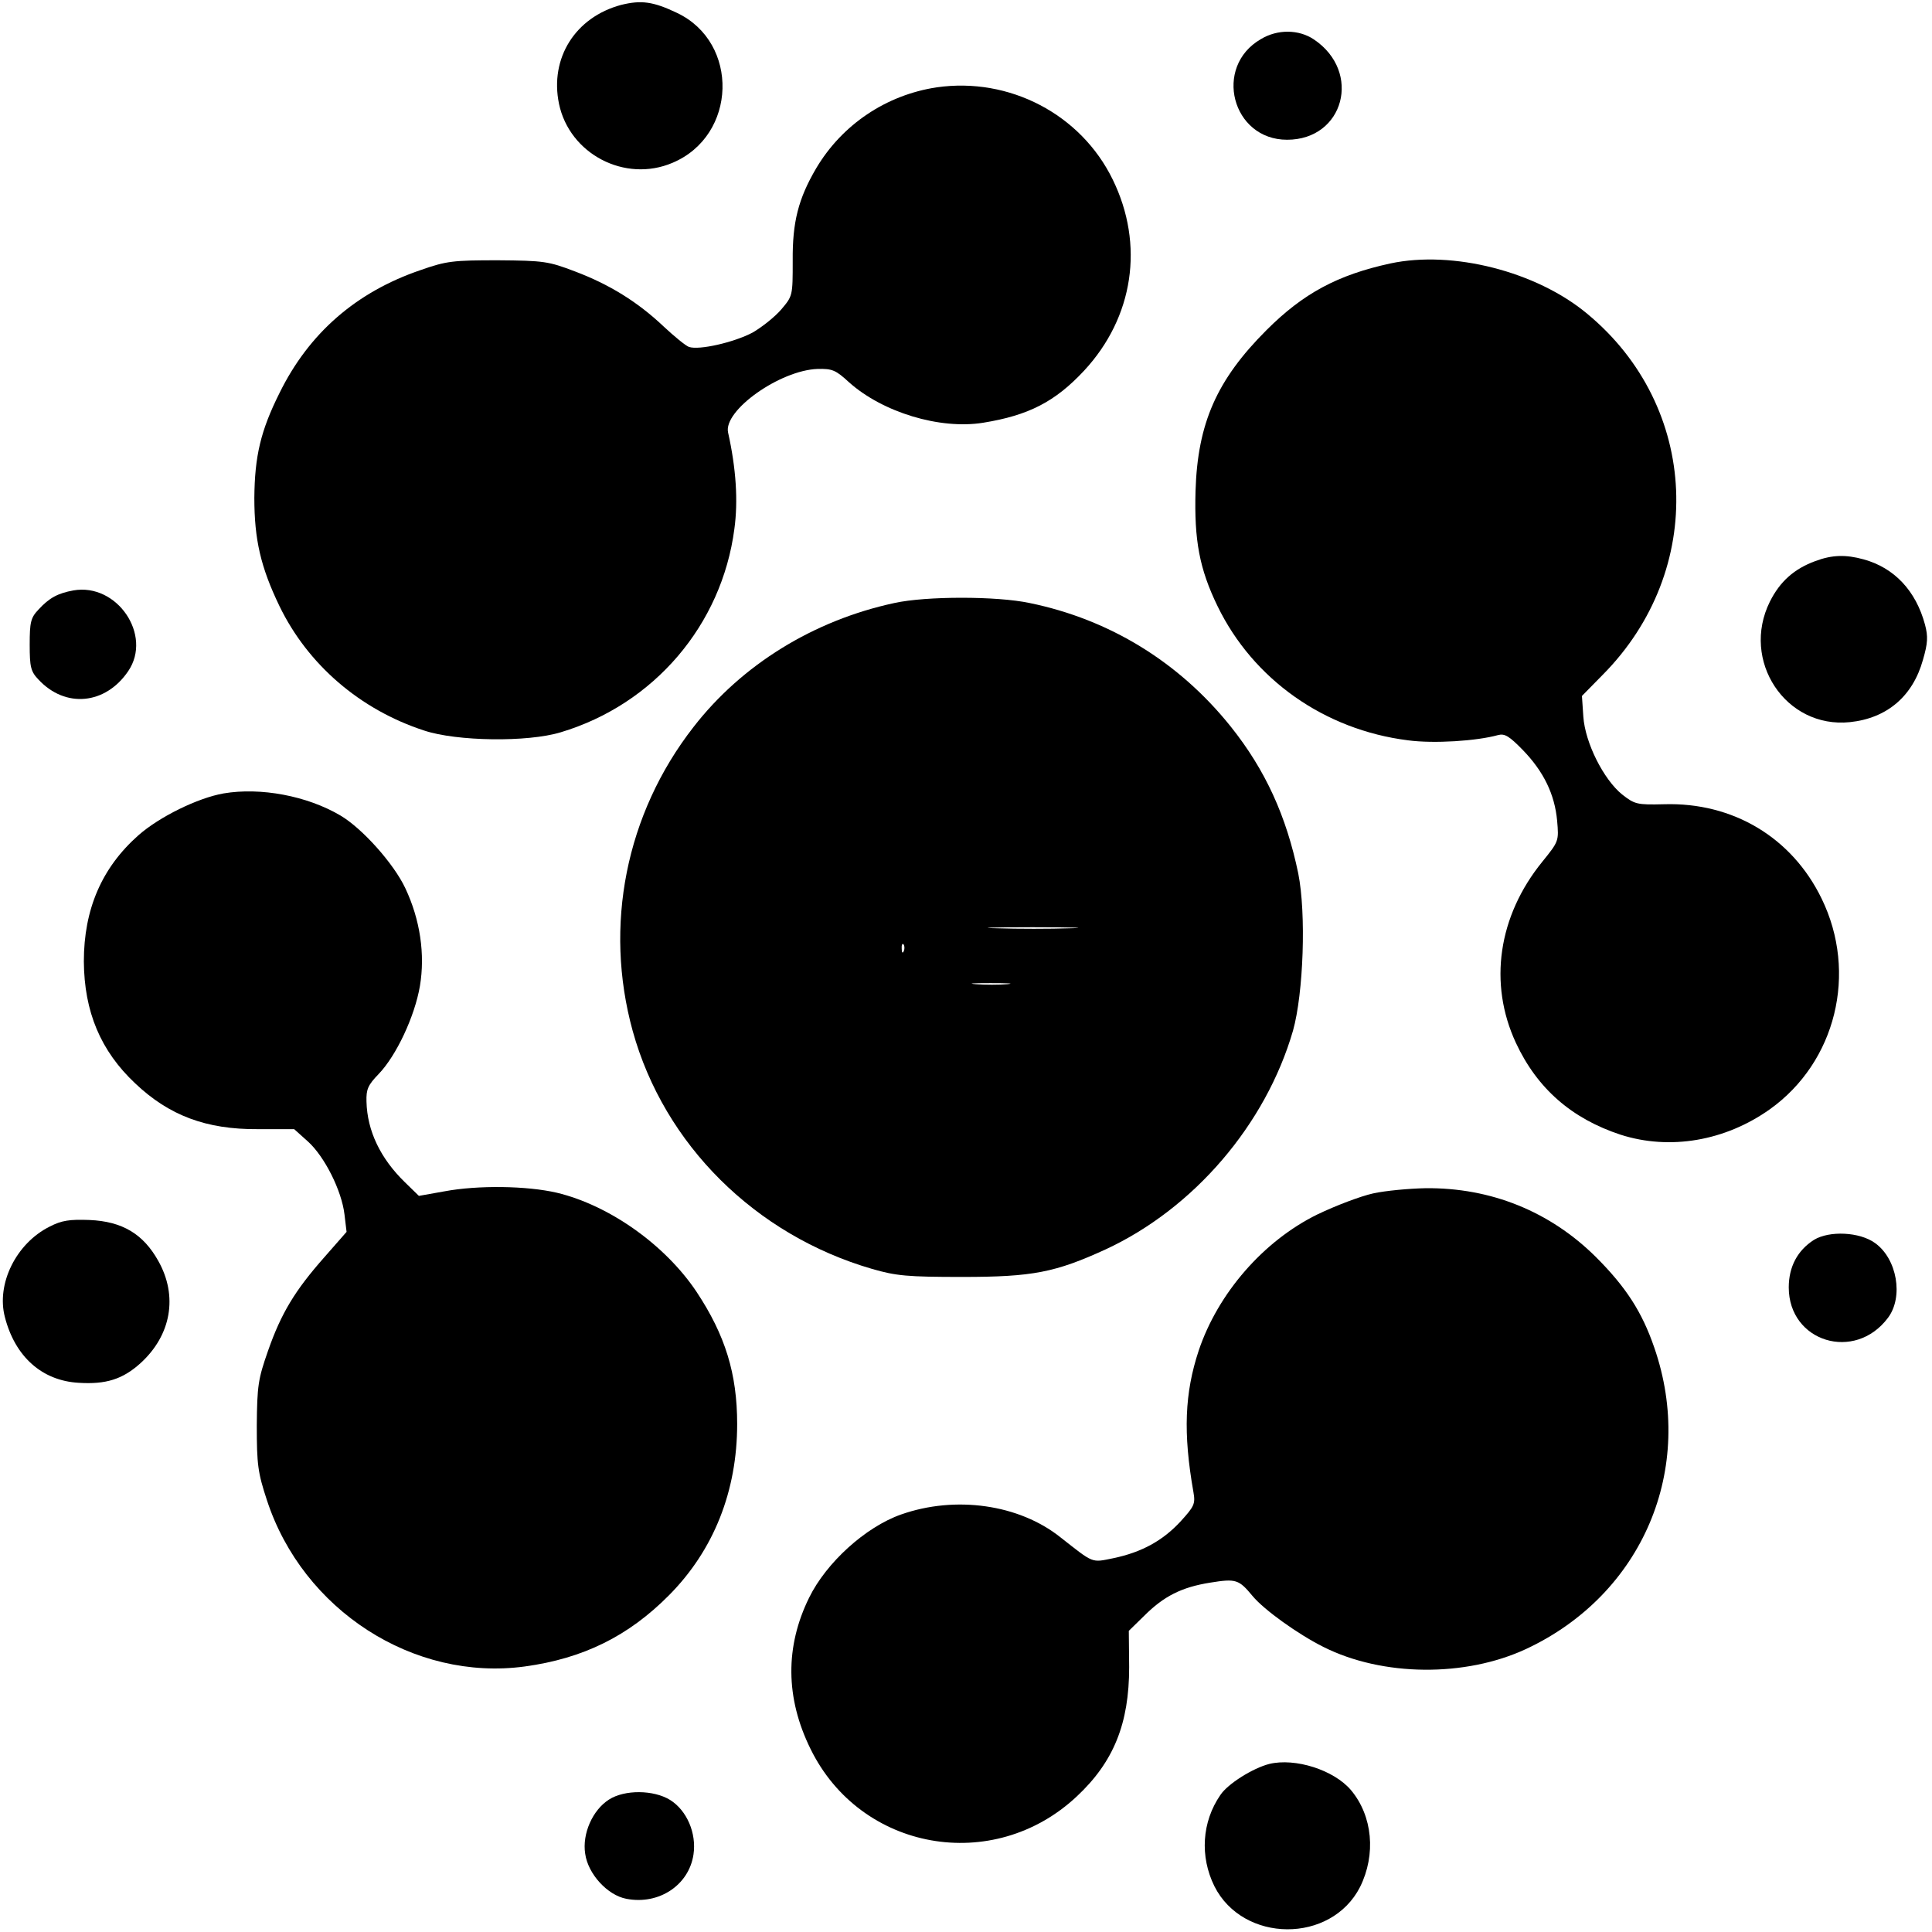 <?xml version="1.0" standalone="no"?>
<!DOCTYPE svg PUBLIC "-//W3C//DTD SVG 20010904//EN"
 "http://www.w3.org/TR/2001/REC-SVG-20010904/DTD/svg10.dtd">
<svg version="1.0" xmlns="http://www.w3.org/2000/svg"
 width="553pt" height="553pt" viewBox="0 0 553 553"
 preserveAspectRatio="xMidYMid meet">
<g transform="translate(0,553) scale(0.1,-0.1)"
fill="#000000" stroke="none">
<path d="M1778 5516 c-131 -35 -205 -152 -178 -283 30 -144 189 -227 325 -169
185 78 192 344 13 429 -69 33 -103 37 -160 23z"/>
<path d="M3609 5418 c-137 -79 -83 -288 75 -288 163 0 215 194 77 287 -43 29
-104 30 -152 1z"/>
<path d="M2681 5280 c-145 -22 -271 -107 -345 -232 -51 -87 -68 -154 -67 -264
0 -101 0 -101 -33 -140 -19 -22 -56 -51 -82 -66 -53 -28 -153 -51 -182 -41 -9
3 -42 30 -73 59 -74 70 -155 120 -253 157 -76 29 -89 31 -221 32 -128 0 -147
-2 -221 -28 -185 -63 -320 -181 -404 -352 -54 -108 -71 -181 -72 -300 0 -119
18 -198 72 -310 81 -167 230 -296 414 -356 93 -31 296 -34 391 -5 267 80 461
307 497 582 11 80 5 173 -18 276 -14 63 148 178 256 182 42 1 52 -3 90 -38 96
-86 260 -136 384 -116 130 21 206 60 289 149 142 153 173 361 82 547 -91 187
-296 294 -504 264z"/>
<path d="M3980 4776 c-152 -33 -250 -86 -355 -191 -142 -142 -197 -266 -203
-460 -4 -141 11 -223 63 -330 102 -210 306 -354 545 -384 74 -10 197 -2 258
15 19 5 32 -3 71 -43 60 -62 91 -127 98 -202 5 -58 5 -59 -42 -117 -127 -156
-155 -349 -76 -519 61 -131 160 -217 300 -263 141 -45 299 -18 427 73 189 135
252 390 148 603 -85 175 -254 276 -451 270 -78 -2 -84 0 -120 28 -53 43 -106
148 -111 223 l-4 59 59 60 c298 300 278 768 -44 1034 -145 121 -385 182 -563
144z"/>
<path d="M5196 3924 c-60 -22 -101 -58 -130 -116 -84 -169 45 -364 229 -345
106 11 180 74 209 178 14 48 15 67 6 101 -26 97 -88 163 -176 187 -51 14 -90
13 -138 -5z"/>
<path d="M210 3840 c-44 -8 -69 -21 -100 -55 -22 -23 -25 -36 -25 -100 0 -64
3 -77 25 -100 77 -83 192 -72 257 24 70 103 -32 253 -157 231z"/>
<path d="M2560 3804 c-232 -50 -437 -177 -575 -355 -194 -249 -257 -569 -174
-870 90 -325 351 -584 685 -681 69 -20 101 -23 259 -23 201 0 266 13 410 79
252 117 458 357 536 626 30 107 38 335 15 450 -34 164 -94 296 -193 420 -148
185 -347 307 -576 354 -94 20 -296 20 -387 0z m503 -931 c-56 -2 -151 -2 -210
0 -59 1 -13 3 102 3 116 0 164 -2 108 -3z m-476 -65 c-3 -8 -6 -5 -6 6 -1 11
2 17 5 13 3 -3 4 -12 1 -19z m296 -95 c-23 -2 -64 -2 -90 0 -26 2 -7 3 42 3
50 0 71 -1 48 -3z"/>
<path d="M640 3259 c-74 -13 -184 -67 -244 -120 -105 -93 -156 -212 -156 -361
1 -144 48 -256 147 -349 97 -92 203 -132 351 -131 l104 0 39 -35 c48 -43 97
-141 105 -209 l6 -50 -64 -73 c-83 -94 -123 -159 -161 -268 -28 -80 -31 -99
-32 -213 0 -112 3 -135 29 -214 103 -315 420 -519 738 -476 168 23 297 87 413
204 128 129 195 298 195 490 0 144 -34 254 -116 378 -90 135 -250 248 -400
284 -86 20 -226 22 -322 4 l-73 -13 -40 39 c-70 68 -108 147 -110 231 -1 35 4
47 35 79 50 52 103 164 118 252 15 90 1 189 -42 280 -33 70 -123 171 -186 208
-95 56 -228 81 -334 63z"/>
<path d="M3930 2114 c-36 -8 -107 -35 -159 -60 -155 -76 -285 -226 -340 -390
-40 -121 -45 -235 -15 -405 6 -34 2 -41 -37 -84 -51 -55 -111 -88 -192 -105
-64 -13 -55 -16 -152 60 -118 94 -300 120 -456 65 -102 -36 -214 -138 -263
-238 -69 -140 -68 -287 4 -433 143 -292 523 -360 762 -136 106 99 150 209 150
370 l-1 104 44 43 c56 56 107 82 189 95 74 12 82 9 121 -38 33 -40 131 -110
203 -146 169 -85 406 -87 580 -6 334 156 487 517 367 863 -35 102 -81 173
-167 259 -131 130 -300 199 -488 197 -47 -1 -114 -7 -150 -15z"/>
<path d="M142 2019 c-96 -48 -153 -164 -128 -259 29 -113 106 -182 211 -188
78 -5 126 10 177 56 88 80 108 192 51 293 -43 77 -103 113 -197 117 -57 2 -79
-1 -114 -19z"/>
<path d="M5192 1981 c-47 -30 -72 -77 -72 -136 0 -156 189 -214 284 -87 45 60
26 169 -37 214 -44 32 -131 36 -175 9z"/>
<path d="M3633 481 c-47 -12 -119 -57 -140 -89 -53 -77 -59 -176 -17 -261 82
-163 334 -165 417 -2 46 93 36 203 -26 277 -49 58 -160 93 -234 75z"/>
<path d="M1743 379 c-47 -30 -77 -98 -68 -155 8 -58 64 -119 118 -129 93 -18
179 39 192 127 9 61 -19 126 -67 156 -47 29 -130 30 -175 1z"/>
</g>
</svg>
